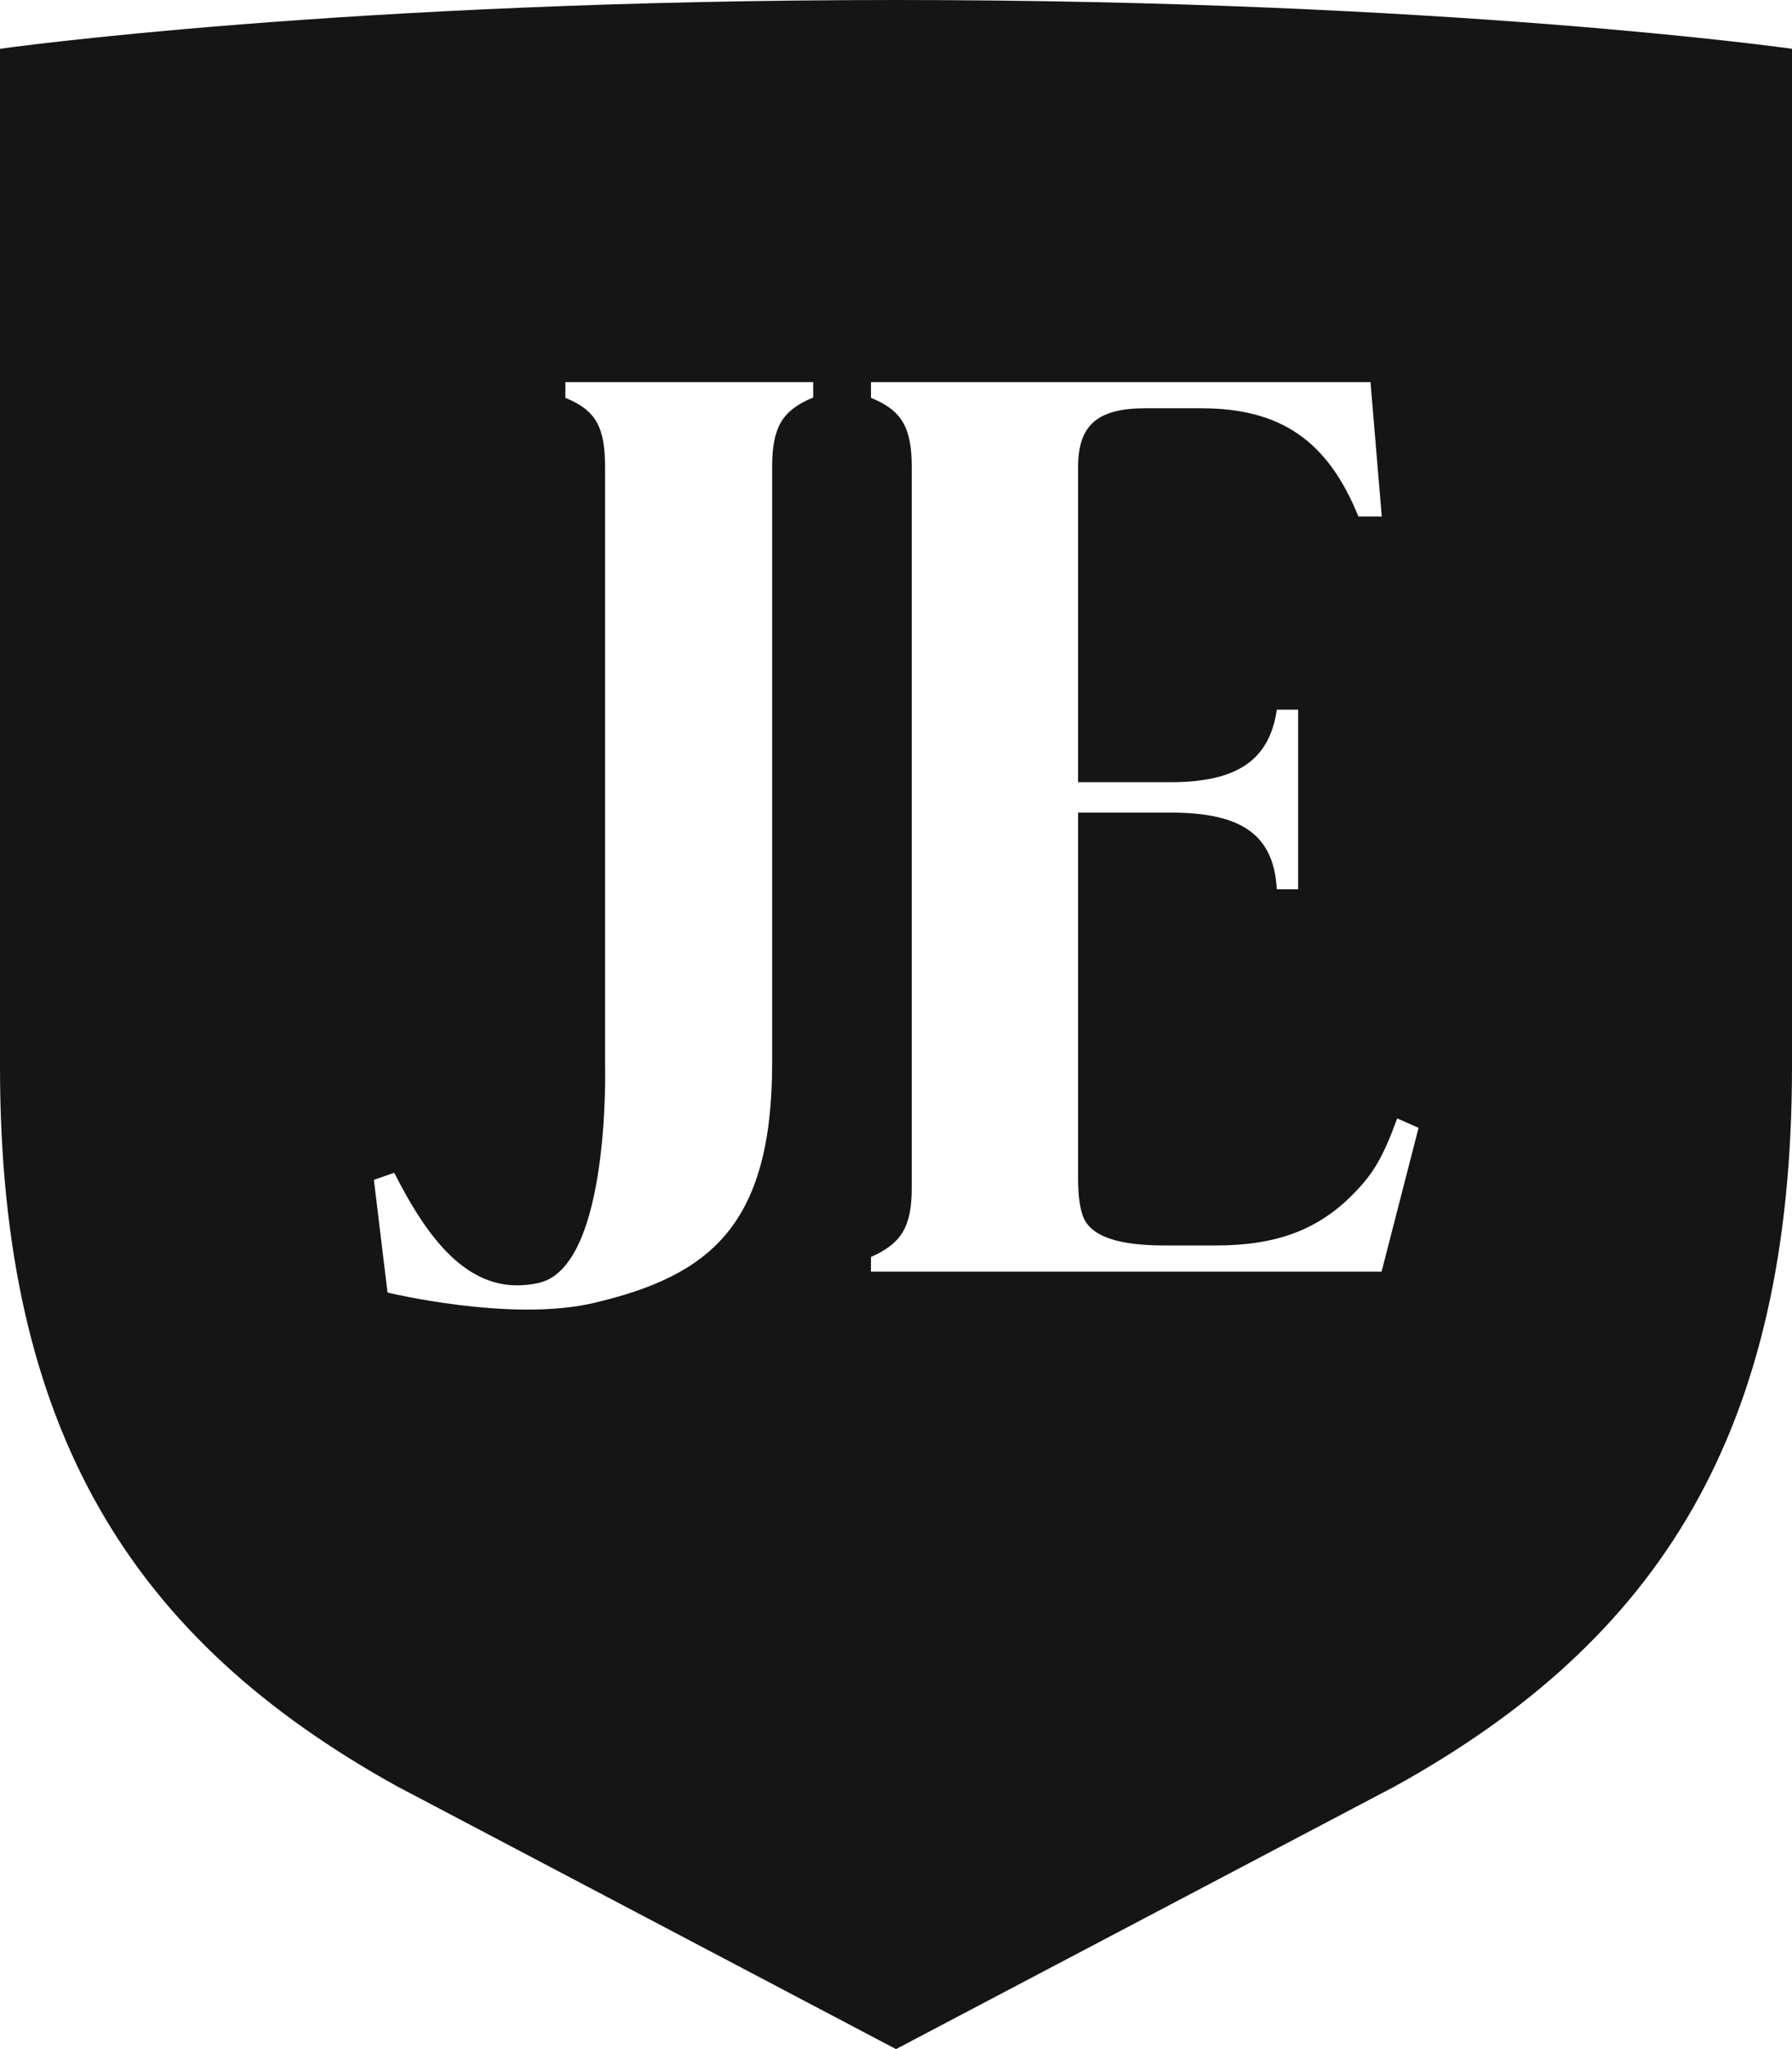<svg width="28" height="32" viewBox="0 0 28 32" fill="none" xmlns="http://www.w3.org/2000/svg">
<path d="M14 0C5.369 0 0 0.762 0 0.762C0 0.762 0 9.981 0 16.657C0 22.356 2.073 25.607 6.2 27.894L14 32L21.8 27.894C25.93 25.607 28 22.356 28 16.657C28 9.981 28 0.762 28 0.762C28 0.762 22.633 0 14 0ZM12.701 6.21C12.224 6.408 12.065 6.67 12.065 7.292V16.596C12.065 19.139 11.09 19.924 9.272 20.349C7.976 20.652 6.055 20.185 6.055 20.185L5.842 18.425L6.16 18.315C6.712 19.404 7.381 20.274 8.425 20.033C9.548 19.77 9.454 16.599 9.454 16.599C9.454 16.599 9.454 7.808 9.454 7.295C9.454 6.67 9.312 6.408 8.834 6.213V5.967H8.851H12.69H12.706V6.21H12.701ZM21.587 19.859H13.609V19.63C14.087 19.418 14.246 19.156 14.246 18.548V7.295C14.246 6.67 14.087 6.408 13.609 6.213V5.967H21.414L21.59 8.066H21.225C20.747 6.885 20.013 6.376 18.77 6.376H17.895C17.147 6.376 16.845 6.639 16.845 7.295V12.215H18.293C19.327 12.215 19.837 11.871 19.95 11.083H20.284V13.888H19.95C19.903 13.052 19.423 12.69 18.293 12.69H16.845V18.399C16.845 18.695 16.878 18.907 16.941 19.04C17.084 19.32 17.498 19.45 18.2 19.45H18.995C19.95 19.45 20.605 19.204 21.161 18.63C21.463 18.32 21.608 18.074 21.831 17.466L22.165 17.613L21.587 19.859Z" fill="#151515"/>
</svg>
